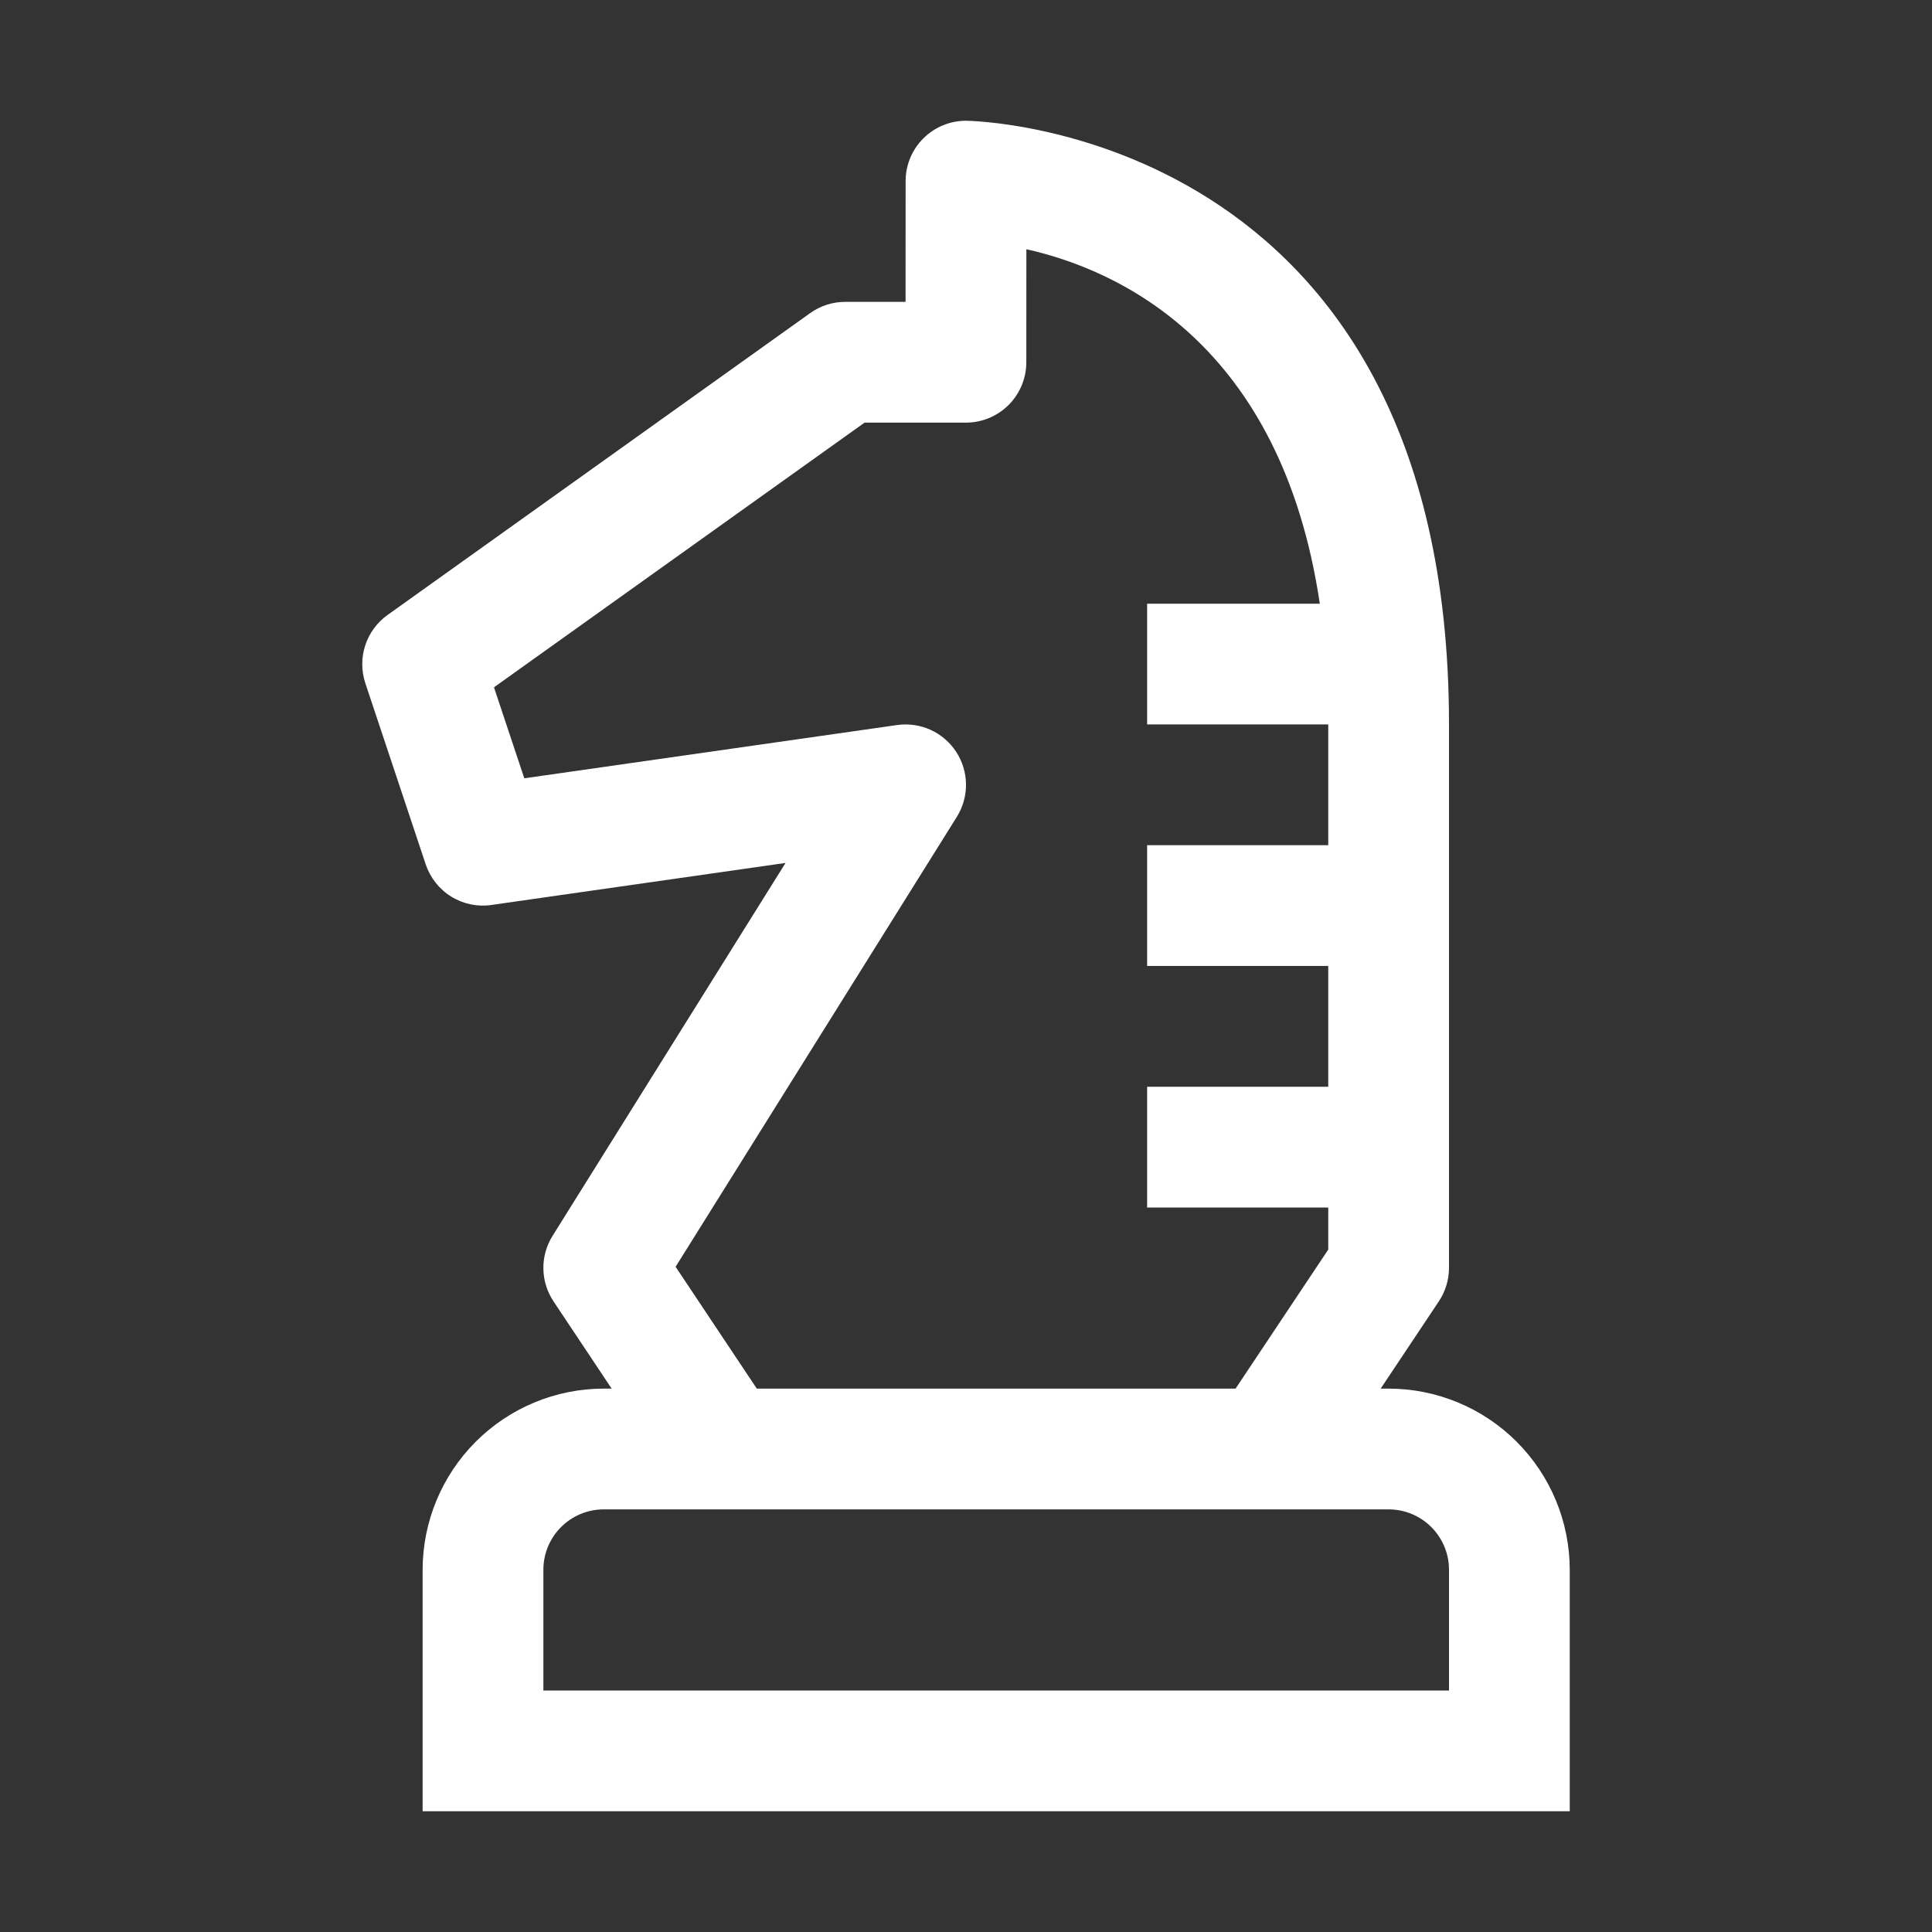 <svg width="32" height="32" viewBox="0 0 32 32" fill="none" xmlns="http://www.w3.org/2000/svg">
<rect x="0" y="0" width="32" height="32" fill="#333333" stroke="none"/>
<g clip-path="url(#clip0_1246_7812)">
<path d="M23 23H22.868L23.832 21.554C23.941 21.39 24 21.197 24 21V12C24 2.114 16.08 2 16 2C15.735 2 15.48 2.105 15.293 2.293C15.105 2.48 15 2.734 15 2.999L14.999 5H14C13.791 4.999 13.588 5.065 13.419 5.186L6.419 10.186C6.245 10.31 6.115 10.487 6.049 10.691C5.983 10.894 5.984 11.113 6.051 11.316L7.051 14.316C7.125 14.538 7.275 14.728 7.474 14.851C7.673 14.974 7.909 15.023 8.141 14.989L13.011 14.293L9.152 20.47C9.05 20.633 8.997 20.822 9 21.014C9.003 21.207 9.061 21.394 9.168 21.555L10.131 23H10C9.205 23 8.442 23.317 7.88 23.879C7.317 24.442 7.001 25.204 7 26V30H26V26C25.999 25.204 25.683 24.442 25.12 23.879C24.558 23.317 23.795 23 23 23ZM15.848 13.53C15.949 13.368 16.002 13.181 16 12.99C15.998 12.8 15.942 12.613 15.838 12.454C15.734 12.294 15.586 12.167 15.413 12.088C15.239 12.01 15.047 11.982 14.858 12.009L8.684 12.891L8.182 11.384L14.32 7H15.999C16.264 7 16.518 6.895 16.706 6.707C16.893 6.52 16.999 6.266 16.999 6L17 4.128C18.501 4.463 21.217 5.67 21.86 9.999H19V11.999H22V13.999H19V15.999H22V18H19V20H22V20.697L20.465 23H12.535L11.19 20.982L15.848 13.53ZM24 28H9V26C9 25.734 9.106 25.48 9.293 25.293C9.481 25.105 9.735 25 10 25H23C23.265 25 23.519 25.105 23.707 25.293C23.894 25.48 24 25.734 24 26V28Z" fill="white"/>
</g>
<defs>
<clipPath id="clip0_1246_7812">
<rect width="32" height="32" fill="white"/>
</clipPath>
</defs>
</svg>
